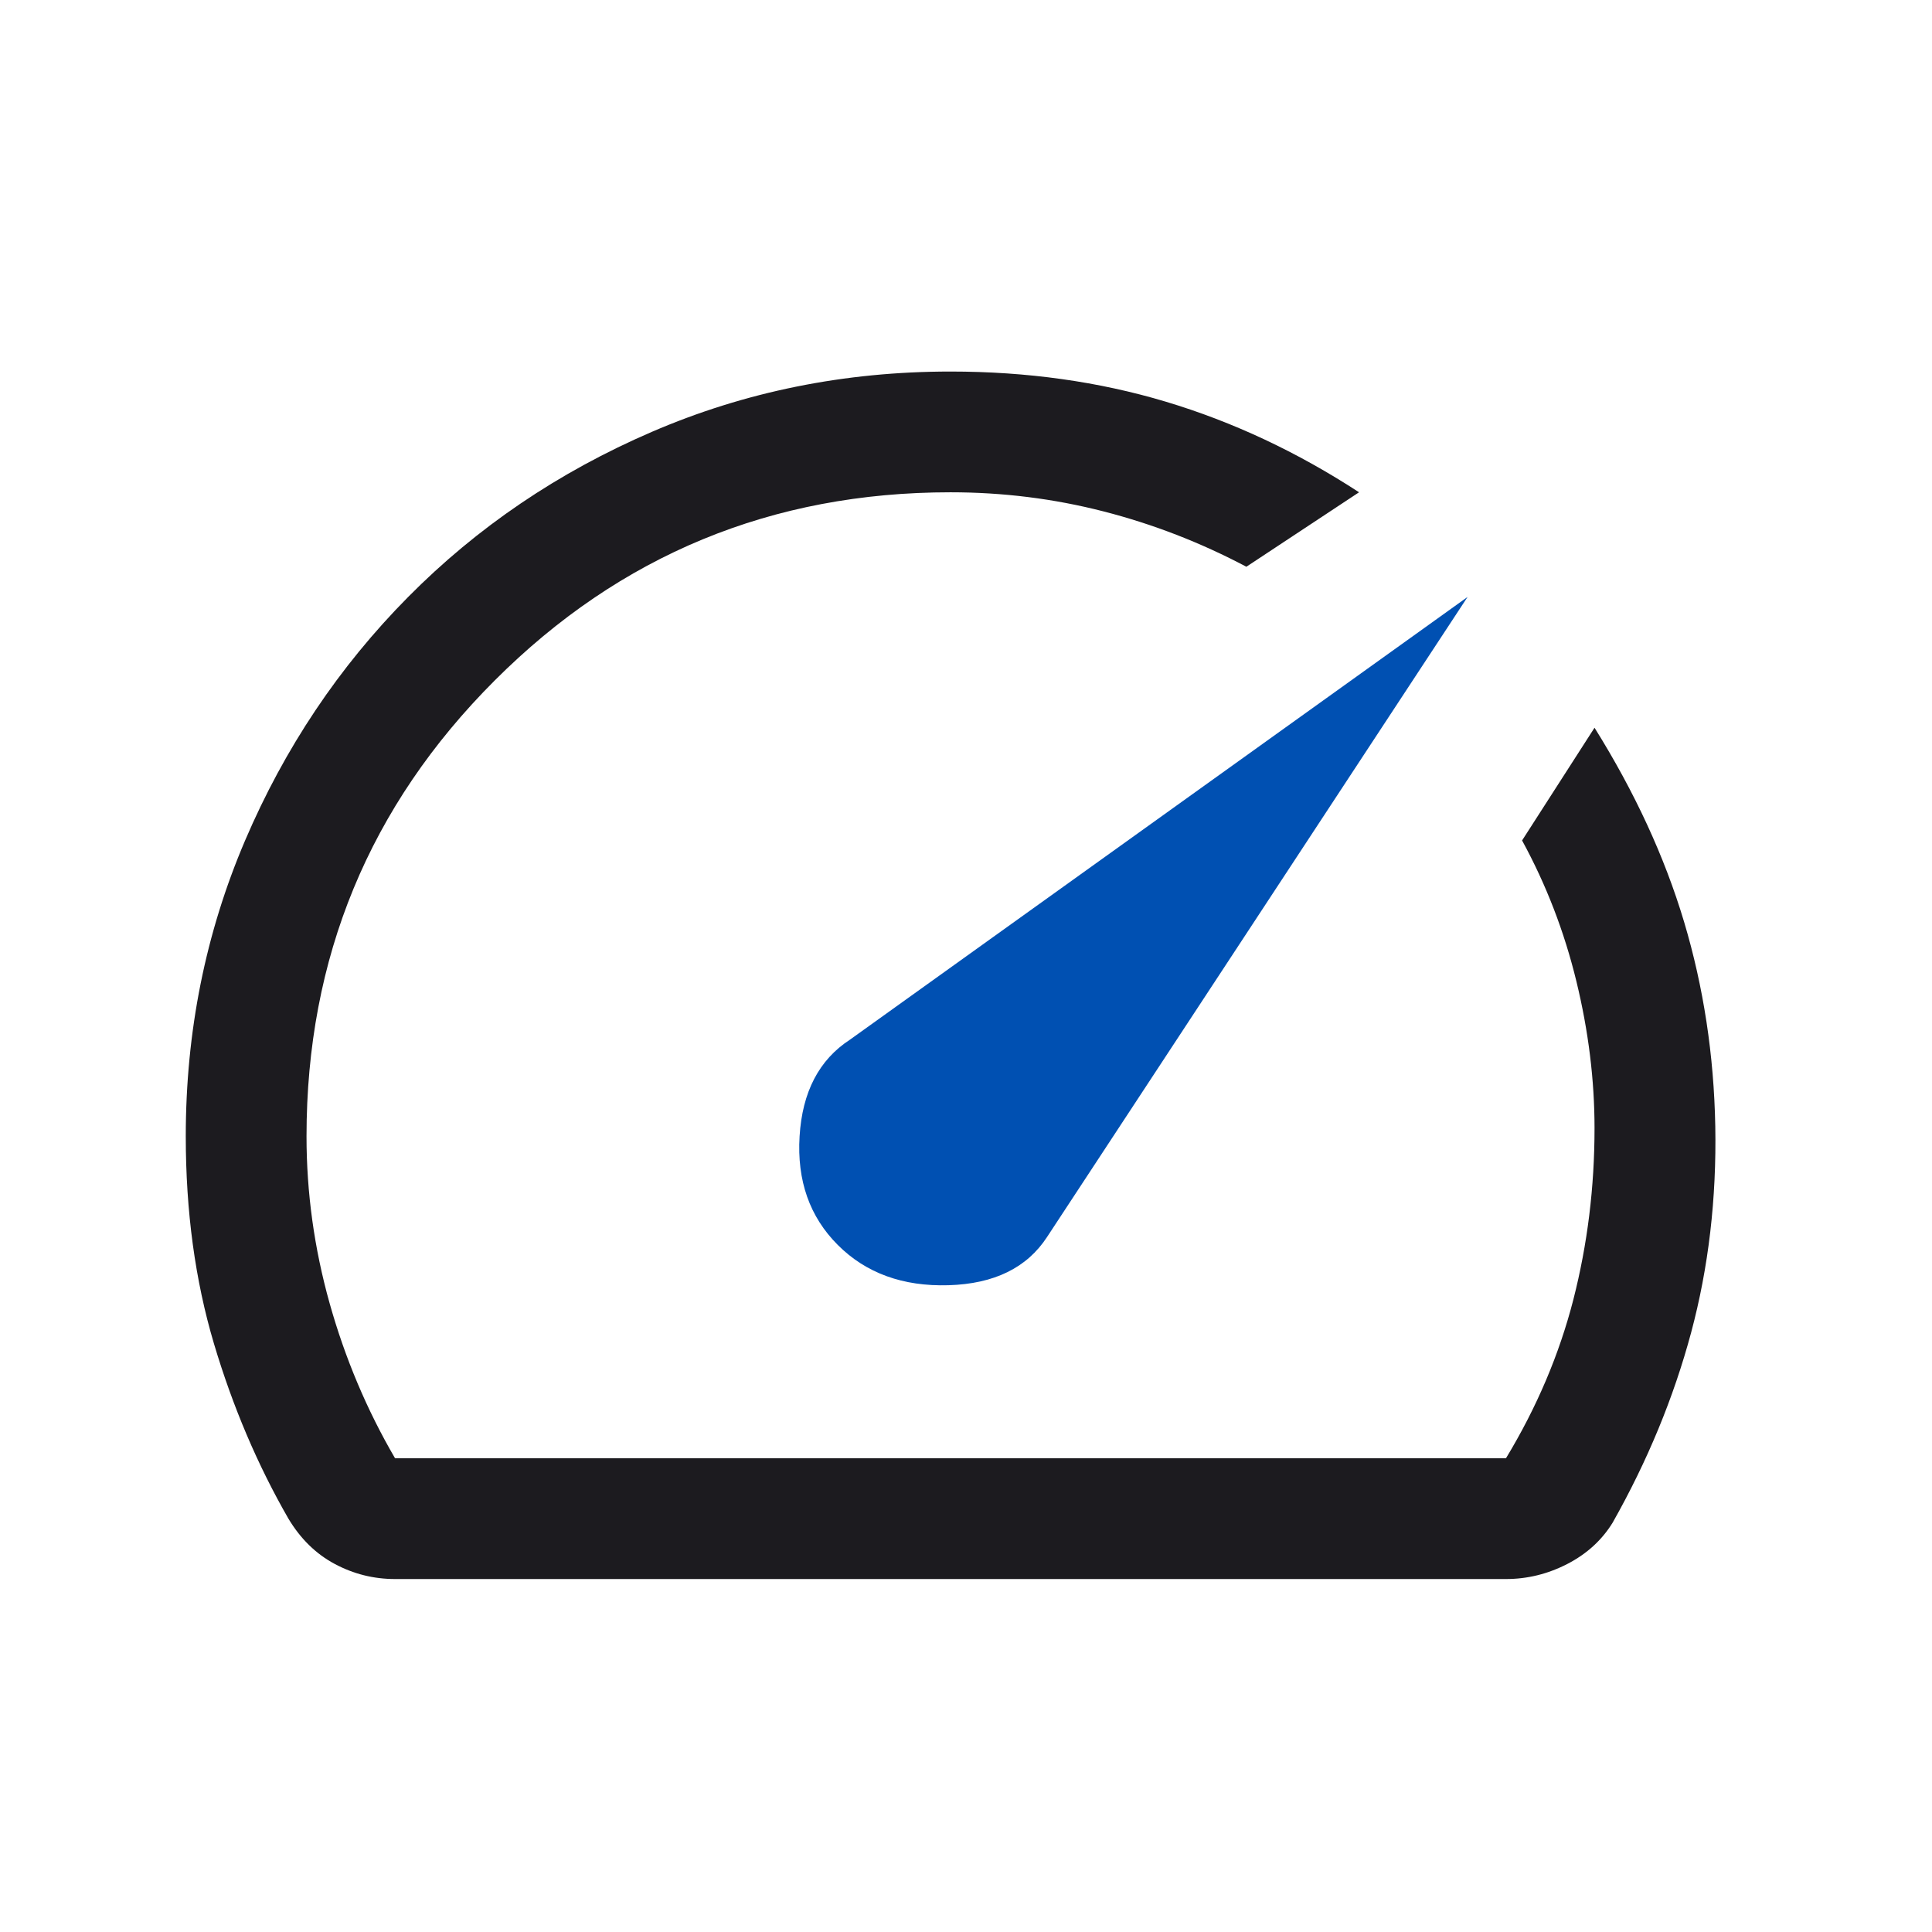 <svg width="52" height="52" viewBox="0 0 52 52" fill="none" xmlns="http://www.w3.org/2000/svg">
<mask id="mask0_101_4215" style="mask-type:alpha" maskUnits="userSpaceOnUse" x="0" y="0" width="52" height="52">
<rect width="52" height="52" fill="#D9D9D9"/>
</mask>
<g mask="url(#mask0_101_4215)">
<path d="M25.583 10C27.642 10 29.574 10.271 31.379 10.812C33.185 11.354 34.918 12.167 36.579 13.25L33.546 15.254C32.318 14.604 31.036 14.107 29.7 13.764C28.364 13.421 26.992 13.25 25.583 13.25C20.781 13.25 16.691 14.938 13.316 18.314C9.939 21.691 8.25 25.781 8.25 30.583C8.25 32.1 8.457 33.599 8.872 35.079C9.288 36.56 9.875 37.95 10.633 39.25H40.533C41.364 37.878 41.969 36.451 42.349 34.971C42.727 33.49 42.917 31.956 42.917 30.367C42.917 29.067 42.754 27.749 42.429 26.413C42.104 25.076 41.617 23.812 40.967 22.621L42.917 19.587C44 21.321 44.804 23.063 45.328 24.814C45.851 26.566 46.131 28.399 46.167 30.312C46.203 32.263 45.986 34.114 45.517 35.866C45.047 37.616 44.343 39.322 43.404 40.983C43.115 41.453 42.709 41.823 42.187 42.093C41.662 42.364 41.111 42.5 40.533 42.5H10.633C10.056 42.5 9.514 42.364 9.008 42.093C8.503 41.823 8.088 41.417 7.763 40.875C6.932 39.431 6.264 37.86 5.758 36.163C5.253 34.465 5 32.606 5 30.583C5 27.767 5.532 25.113 6.597 22.621C7.663 20.129 9.126 17.944 10.986 16.067C12.845 14.189 15.03 12.708 17.541 11.625C20.05 10.542 22.731 10 25.583 10Z" fill="#1C1B1F"/>
<path d="M25.529 34.592C24.301 34.628 23.308 34.267 22.55 33.509C21.791 32.75 21.448 31.775 21.521 30.584C21.593 29.392 22.044 28.525 22.875 27.984L39.5 16.067L28.183 33.292C27.642 34.123 26.757 34.556 25.529 34.592Z" fill="#0050B2"/>
</g>
</svg>
